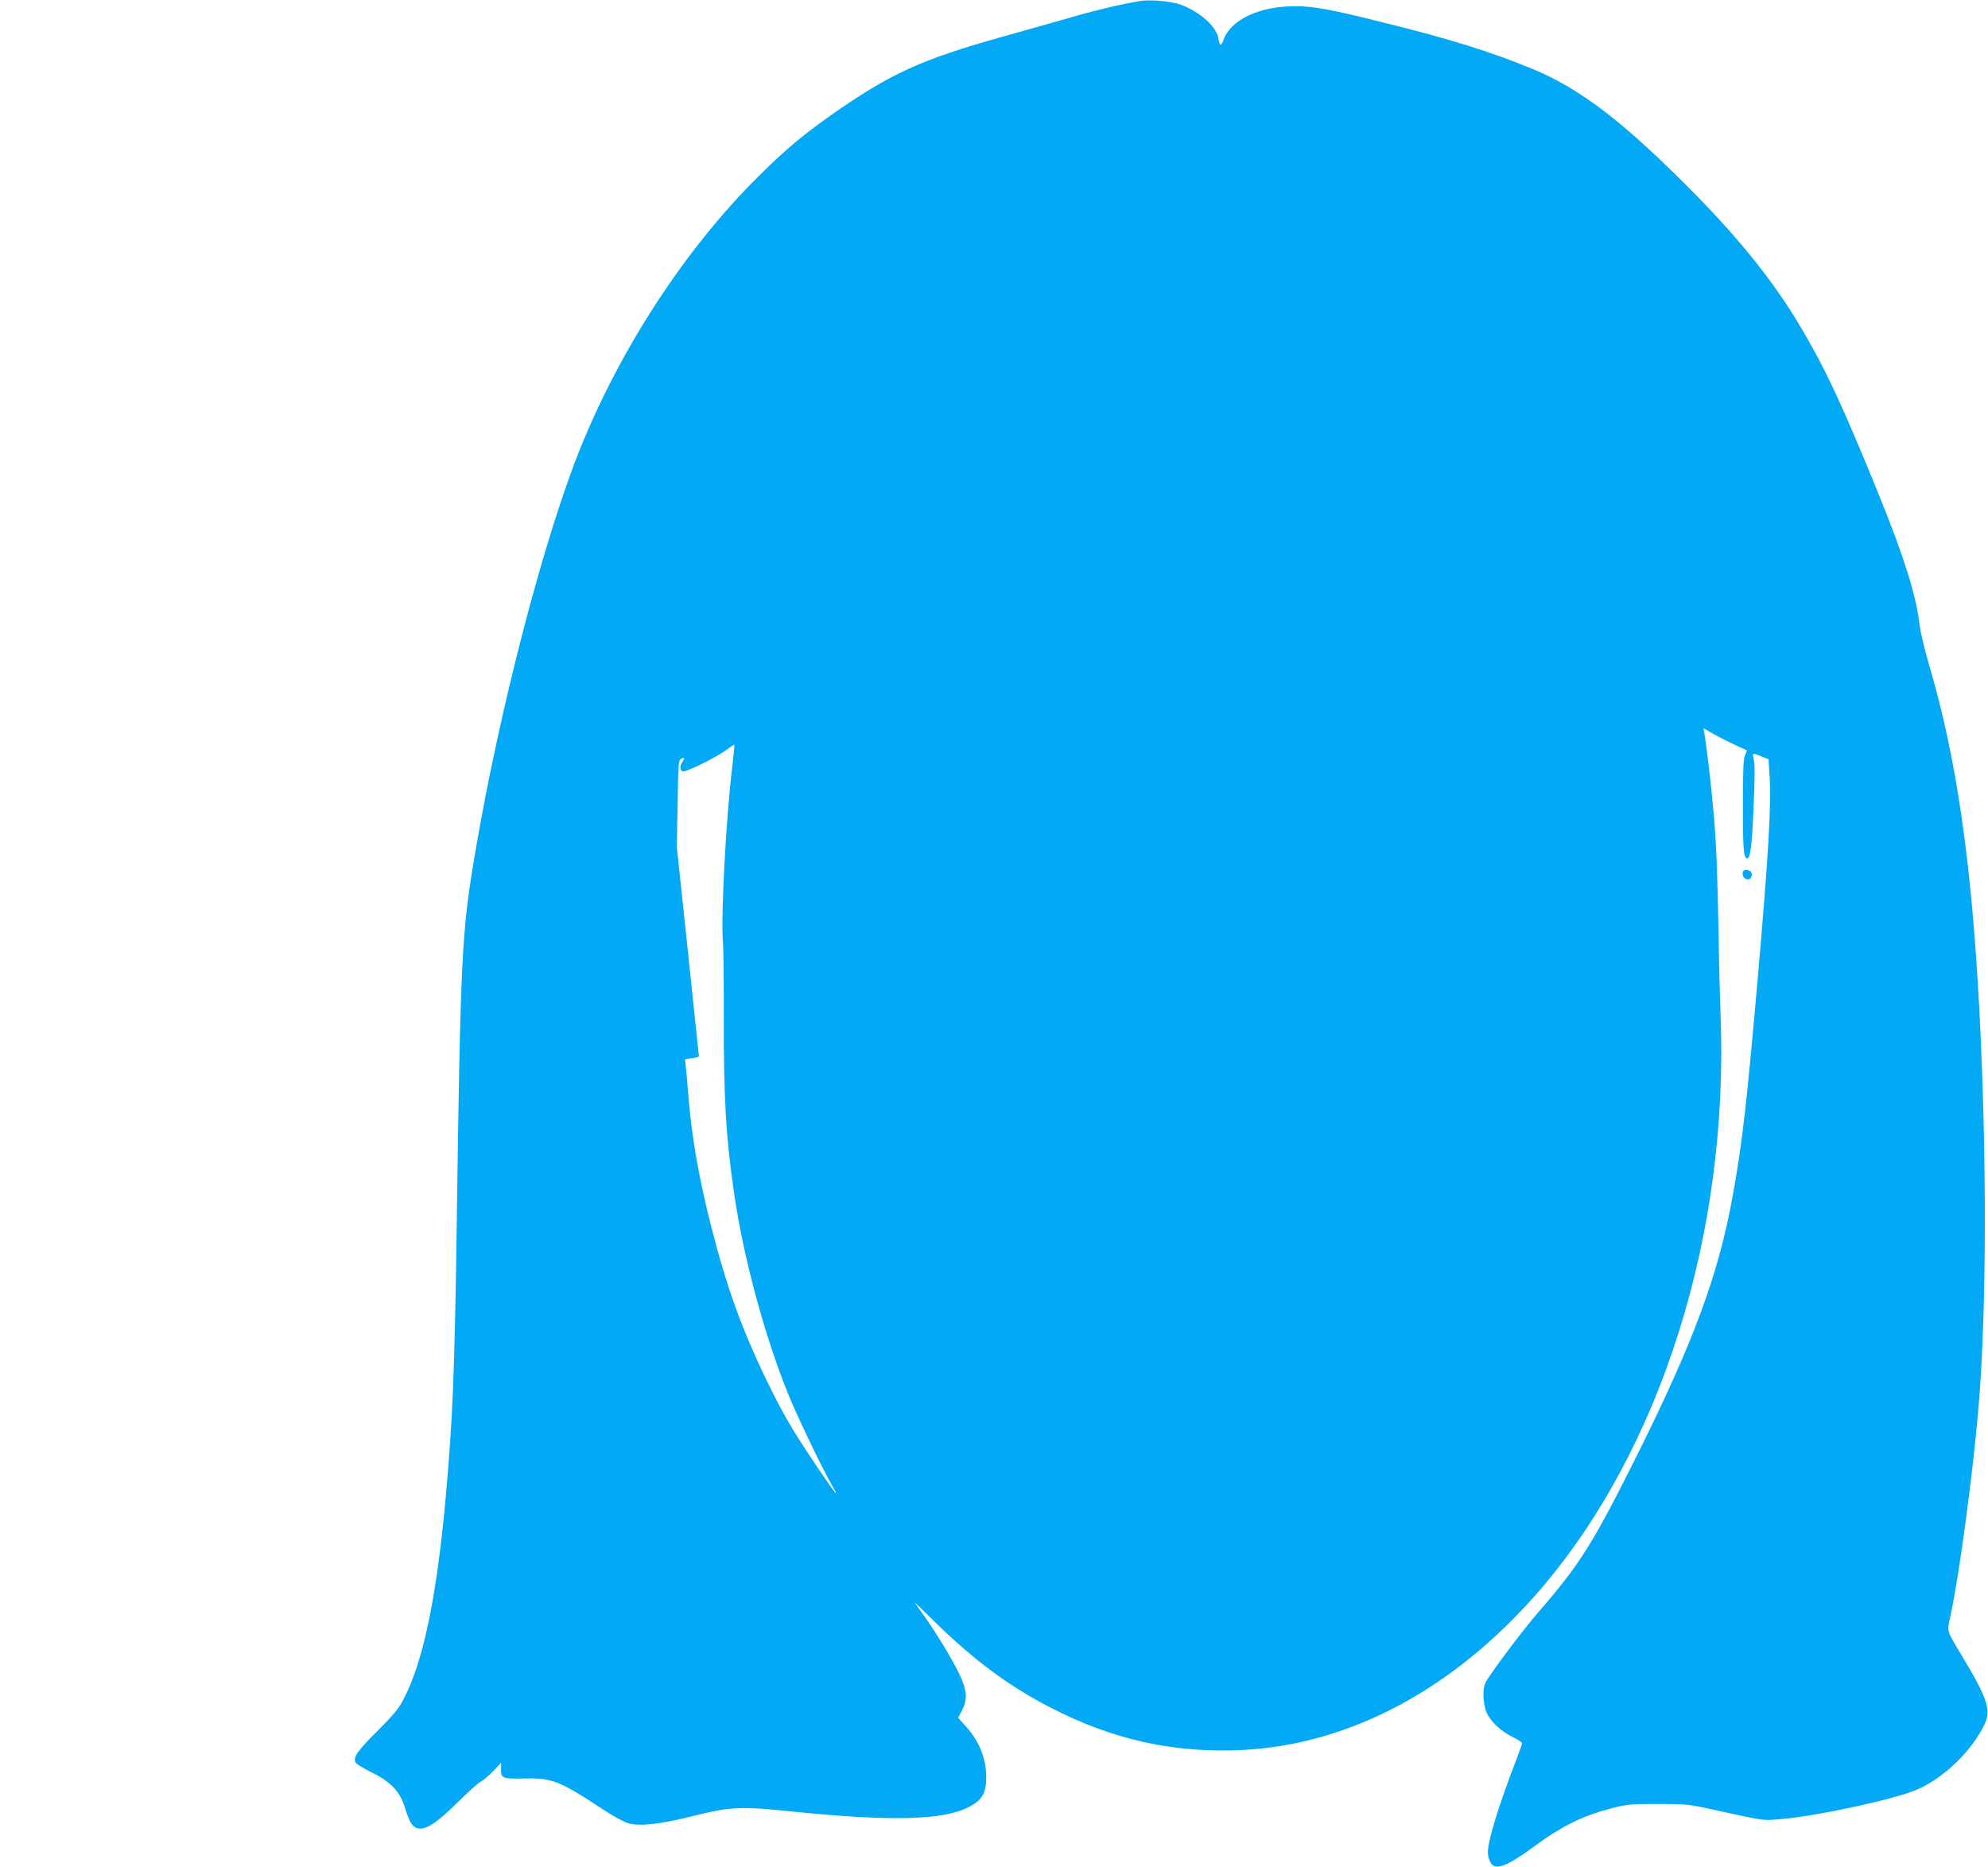 <?xml version="1.0" standalone="no"?>
<!DOCTYPE svg PUBLIC "-//W3C//DTD SVG 20010904//EN"
 "http://www.w3.org/TR/2001/REC-SVG-20010904/DTD/svg10.dtd">
<svg version="1.0" xmlns="http://www.w3.org/2000/svg"
 width="1280pt" height="1202pt" viewBox="0 0 1280 1202"
 preserveAspectRatio="xMidYMid meet">
<g transform="translate(0,1202) scale(0.1,-0.1)"
fill="#03a9f4" stroke="none">
<path d="M7345 12014 c-108 -17 -265 -53 -425 -99 -102 -29 -309 -88 -460
-130 -530 -148 -730 -240 -1110 -507 -188 -133 -296 -224 -471 -398 -464 -461
-882 -1100 -1143 -1748 -233 -577 -519 -1676 -675 -2594 -89 -522 -96 -658
-121 -2448 -13 -906 -25 -1206 -70 -1710 -58 -641 -144 -1057 -271 -1300 -32
-62 -64 -101 -164 -201 -131 -129 -163 -175 -146 -207 5 -10 48 -37 95 -60
131 -63 193 -128 225 -237 25 -81 43 -113 72 -125 50 -21 123 24 263 162 67
66 134 127 151 135 16 9 53 40 81 69 l51 54 -1 -40 c-1 -61 8 -65 148 -62 179
5 228 -14 507 -198 63 -42 137 -82 163 -90 76 -21 205 -7 416 46 244 61 309
64 635 30 637 -65 976 -57 1140 27 88 44 115 90 115 194 0 120 -46 234 -133
329 l-48 53 27 52 c35 69 30 127 -19 229 -45 94 -146 262 -228 377 l-62 88
147 -143 c242 -235 460 -397 718 -531 409 -214 809 -302 1254 -279 692 37
1359 395 1903 1023 786 908 1225 2302 1169 3715 -4 107 -10 323 -12 480 -8
431 -15 618 -32 810 -14 164 -47 443 -60 518 l-6 33 63 -36 c35 -20 98 -52
141 -72 l76 -35 -13 -32 c-10 -23 -13 -104 -13 -313 0 -286 4 -343 25 -350 22
-8 33 73 44 334 8 182 8 275 1 303 -11 45 -11 45 63 14 l32 -13 6 -98 c13
-187 -6 -514 -73 -1283 -73 -835 -101 -1081 -161 -1415 -92 -518 -253 -954
-630 -1708 -274 -547 -357 -680 -619 -982 -110 -127 -329 -419 -348 -465 -18
-44 -12 -142 12 -193 27 -55 96 -119 166 -152 33 -16 60 -34 60 -40 0 -6 -14
-46 -31 -90 -118 -305 -189 -535 -189 -612 0 -35 15 -73 34 -85 35 -24 114 12
256 117 189 139 319 203 513 253 93 24 119 26 292 26 177 0 200 -2 340 -33
368 -80 328 -75 465 -63 234 21 724 128 864 189 177 77 362 259 438 430 37 84
10 165 -141 416 -114 191 -106 164 -82 275 59 276 145 925 181 1352 51 616 53
1607 5 2535 -50 956 -148 1637 -322 2225 -30 102 -59 223 -64 270 -21 183 -98
430 -256 820 -236 582 -350 828 -518 1109 -161 270 -378 543 -668 838 -454
461 -736 679 -1047 808 -271 112 -547 198 -975 303 -332 83 -438 102 -557 102
-229 0 -413 -86 -460 -216 -16 -44 -24 -43 -32 4 -12 80 -116 174 -244 222
-57 21 -191 34 -257 24z m-2629 -4921 c-41 -332 -76 -980 -61 -1141 3 -40 6
-265 5 -500 0 -514 14 -749 66 -1112 59 -409 194 -912 345 -1287 56 -141 225
-493 283 -592 63 -108 22 -57 -101 126 -154 229 -216 336 -318 547 -164 339
-261 611 -364 1021 -75 300 -119 556 -140 825 -6 74 -13 154 -16 177 l-4 42
44 7 c25 3 45 9 45 13 0 3 -32 308 -71 676 l-71 670 5 278 c3 226 6 281 18
288 24 15 31 10 15 -13 -21 -29 -20 -57 0 -65 20 -7 225 94 286 142 24 18 44
31 46 30 2 -2 -4 -61 -12 -132z"/>
<path d="M11227 6414 c-13 -14 -7 -43 12 -53 23 -13 45 8 39 36 -3 18 -38 30
-51 17z"/>
</g>
</svg>

